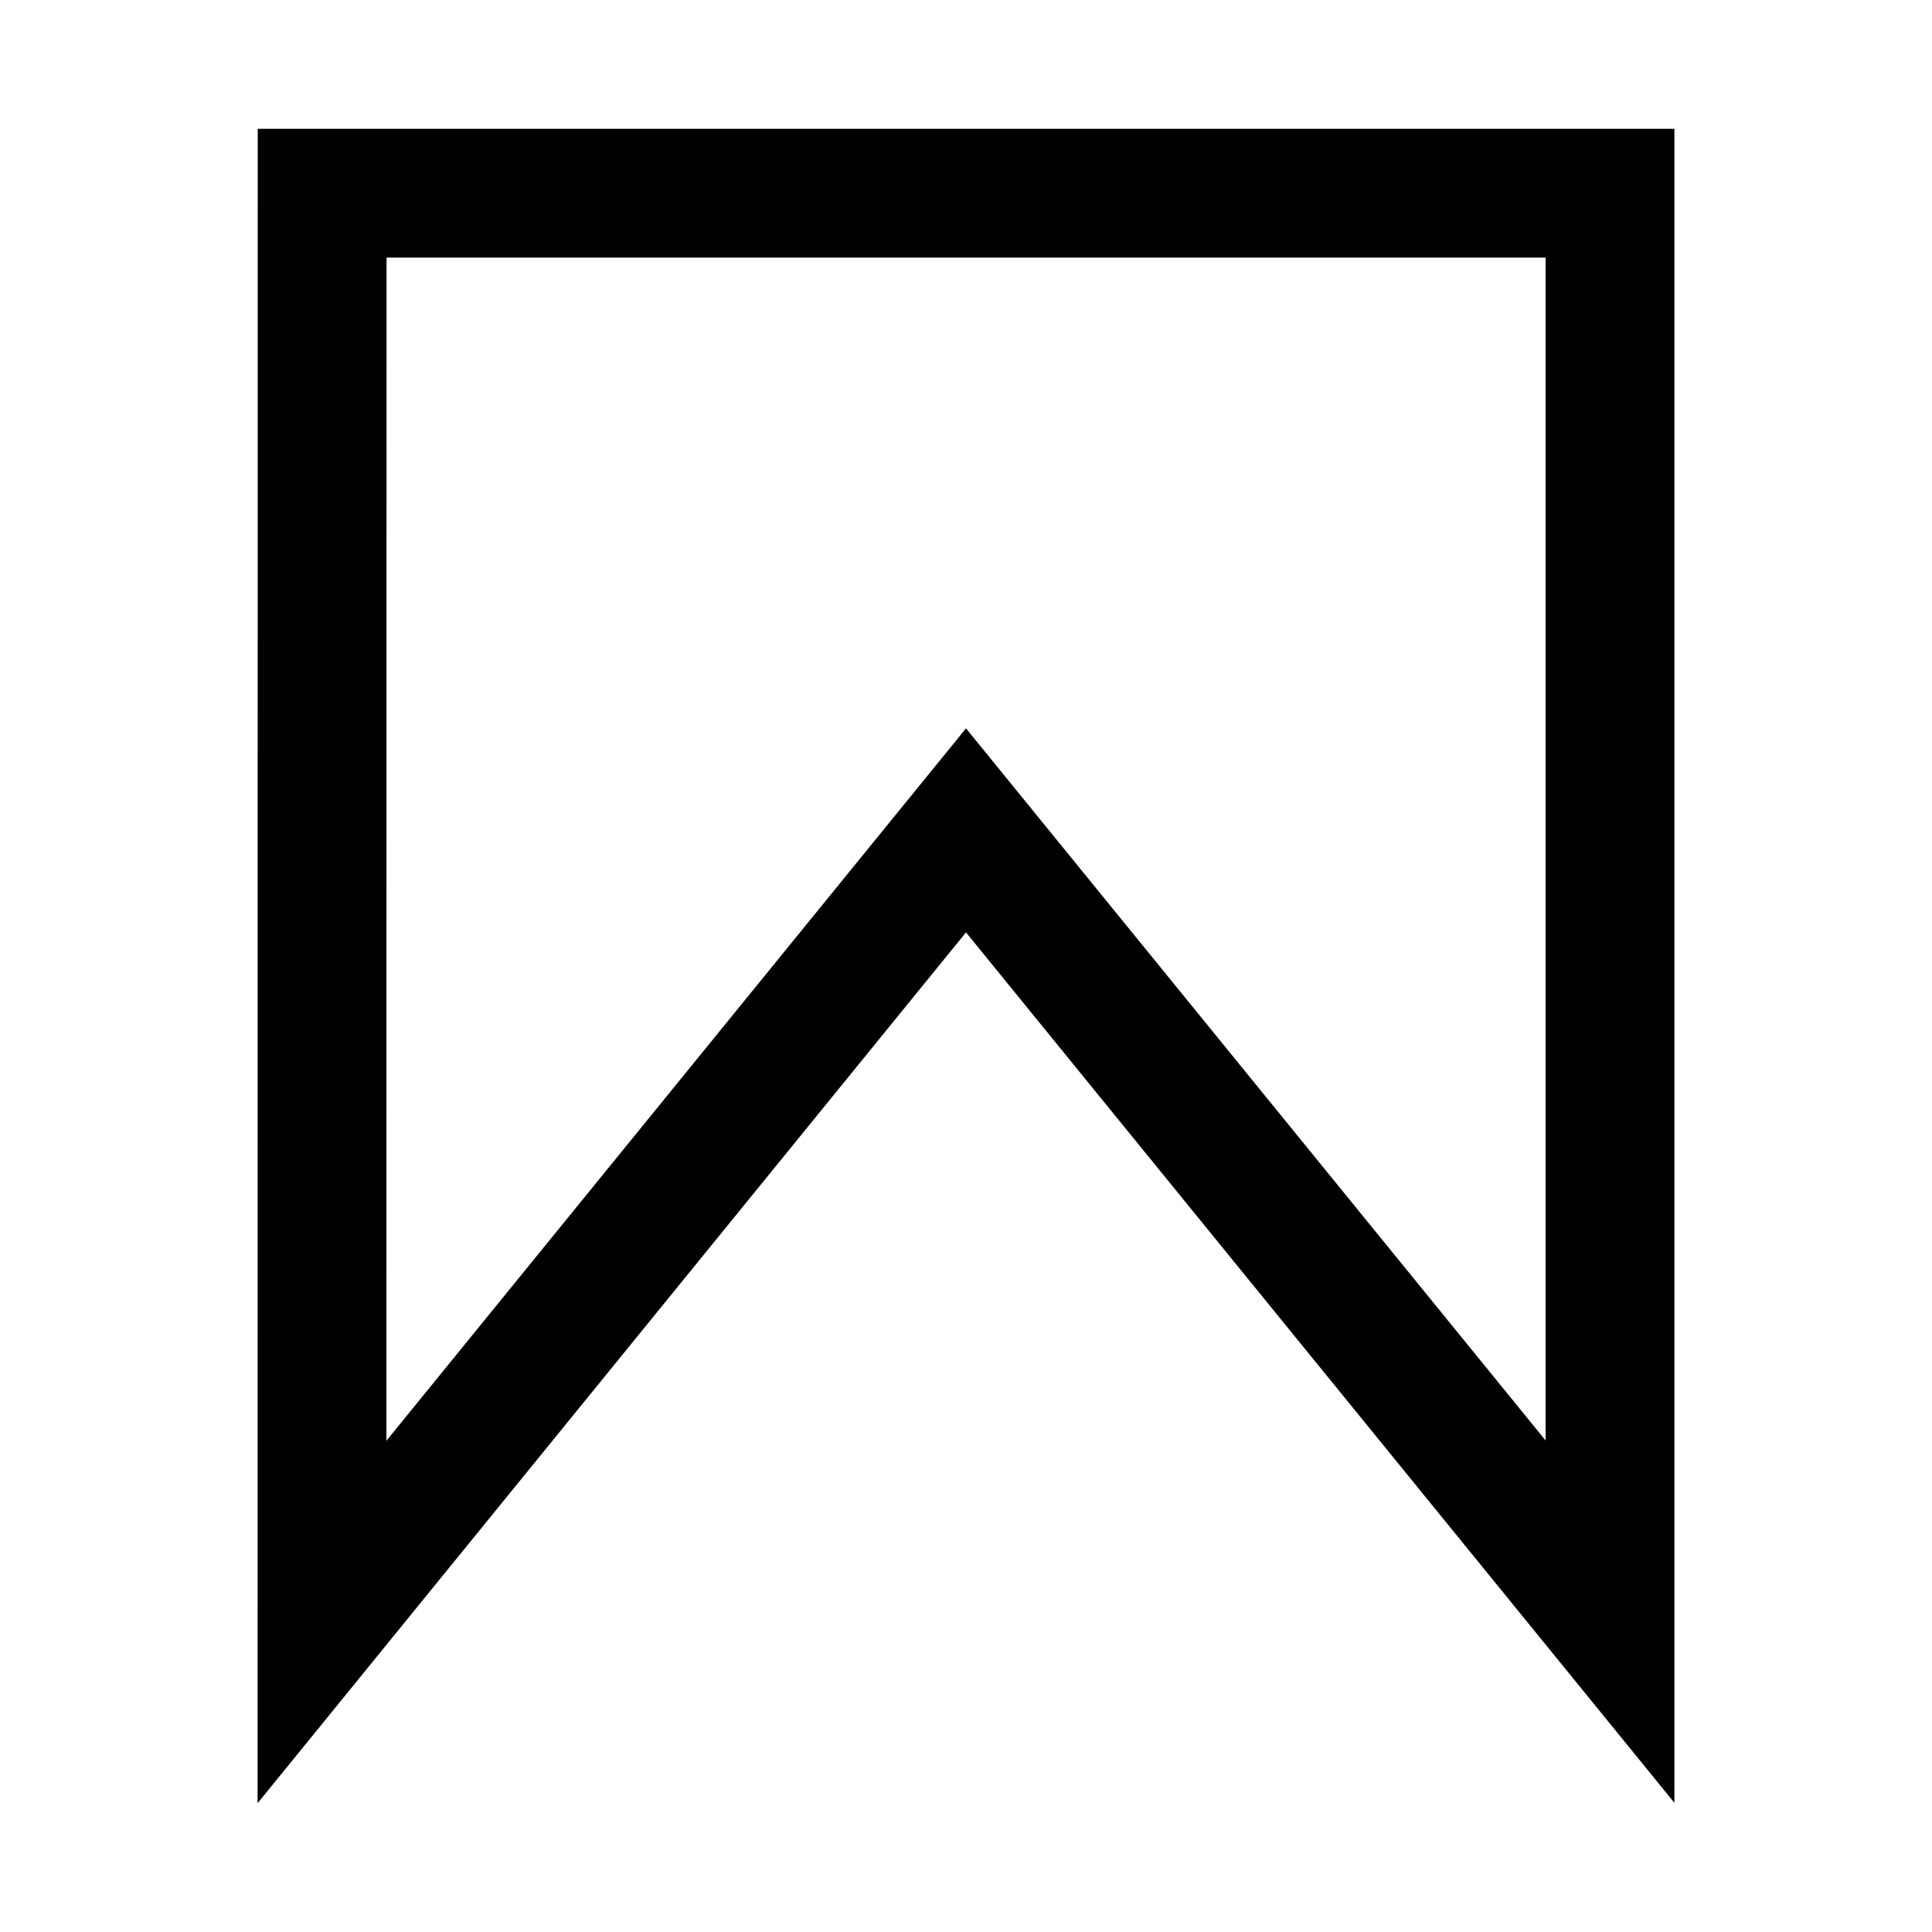 <svg height="15" viewBox="0 0 15 15" width="15" xmlns="http://www.w3.org/2000/svg"><g fill="none"><path d="m0 0h15v15h-15z"/><g stroke-linecap="round" transform="translate(2 1)"><path d="m0 13v-13h11v13l-5.5-6.761z"/><path d="m1 10.186 4.5-5.531 4.5 5.529v-9.184h-8.999zm-1 2.814.001-13h10.999v12.997l-5.5-6.758z" fill="#000"/></g></g></svg>